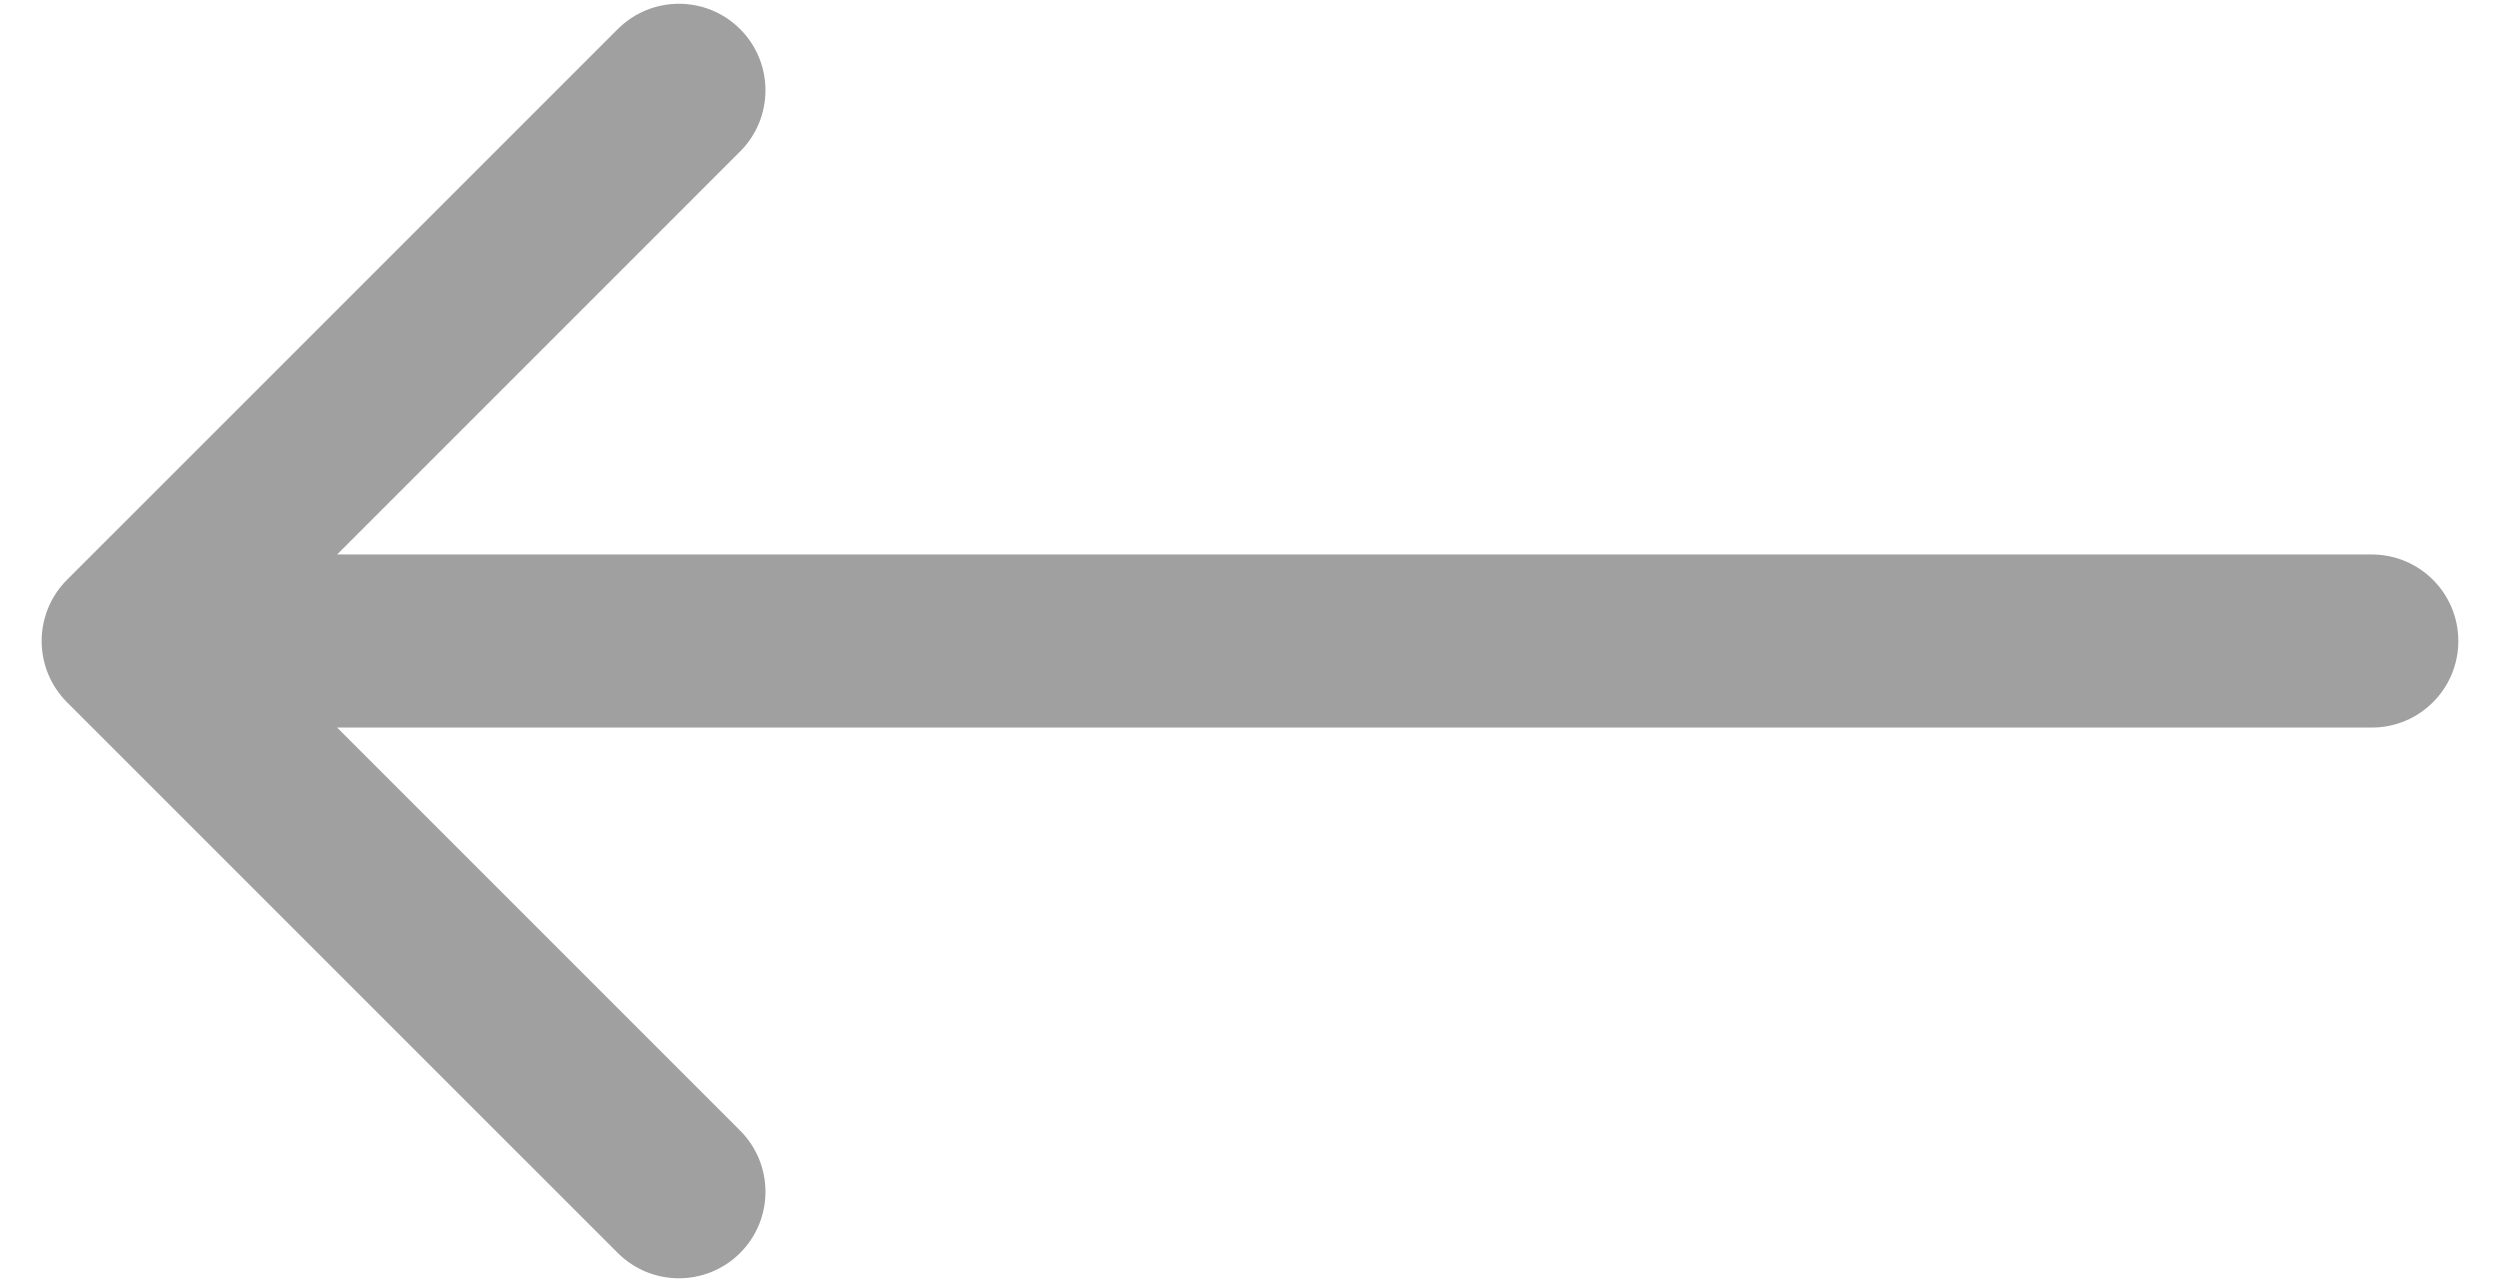 <svg width="39" height="20" viewBox="0 0 39 20" fill="none" xmlns="http://www.w3.org/2000/svg">
<path d="M37 11.35C37.746 11.35 38.35 10.746 38.35 10C38.35 9.254 37.746 8.65 37 8.65L37 10L37 11.35ZM1.045 9.045C0.518 9.573 0.518 10.427 1.045 10.955L9.637 19.546C10.164 20.073 11.019 20.073 11.546 19.546C12.073 19.019 12.073 18.164 11.546 17.637L3.909 10L11.546 2.363C12.073 1.836 12.073 0.981 11.546 0.454C11.019 -0.073 10.164 -0.073 9.637 0.454L1.045 9.045ZM37 10L37 8.65L2 8.65L2 10L2 11.35L37 11.35L37 10Z" fill="#A0A0A0"/>
</svg>
